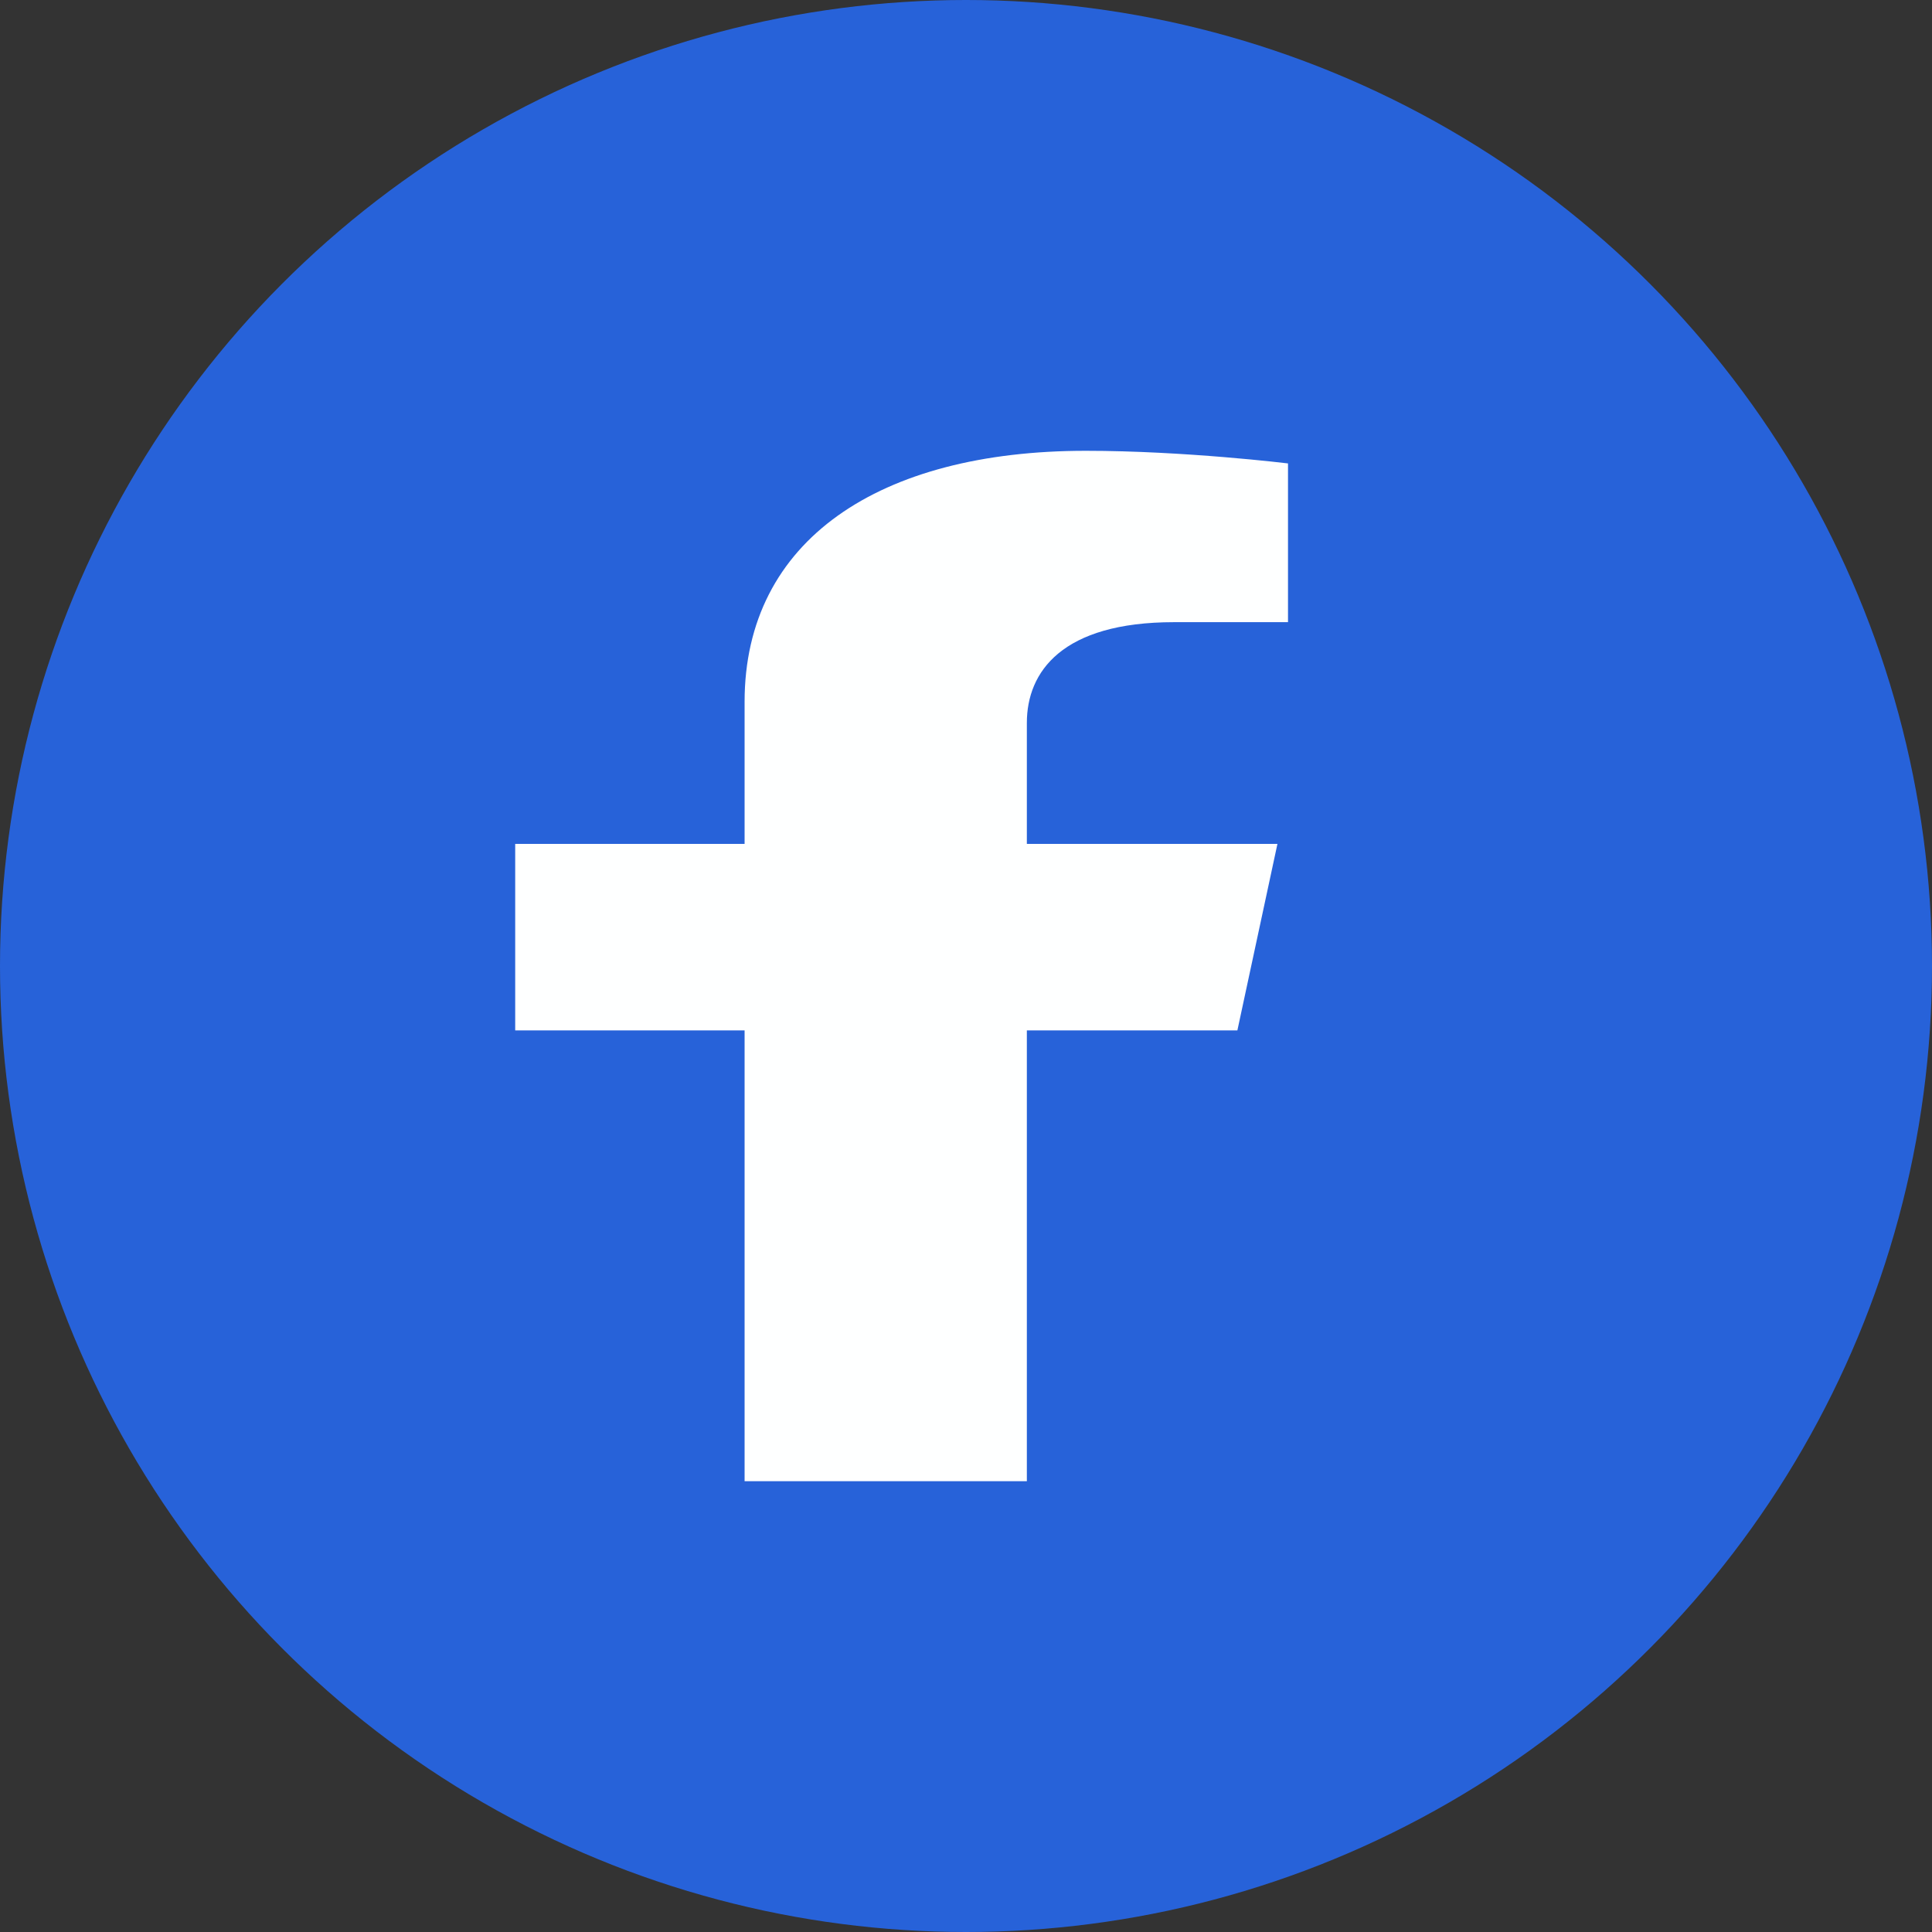 <?xml version="1.0" encoding="UTF-8"?>
<svg width="30px" height="30px" viewBox="0 0 30 30" version="1.1" xmlns="http://www.w3.org/2000/svg" xmlns:xlink="http://www.w3.org/1999/xlink">
    <rect x="0" y="0" width="30" height="30" fill="#333333" stroke="none"/>
    <!-- Generator: Sketch 53 (72520) - https://sketchapp.com -->
    <title>facebook</title>
    <desc>Created with Sketch.</desc>
    <g id="Blog-detail" stroke="none" stroke-width="1" fill="none" fill-rule="evenodd">
        <g id="Blog-detail-v2" transform="translate(-536, -1606)">
            <g id="Group-2" transform="translate(396, 353)">
                <g id="Group-3" transform="translate(0, 339)">
                    <g id="Group" transform="translate(48, 885)">
                        <g id="facebook" transform="translate(92, 29)">
                            <circle id="Oval" fill="#2762D9" cx="15" cy="15" r="15"></circle>
                            <g id="facebook-f" transform="translate(8, 7)" fill="#FEFFFF" fill-rule="nonzero">
                                <path d="M11.214,9 L11.836,6.104 L7.945,6.104 L7.945,4.225 C7.945,3.433 8.489,2.661 10.231,2.661 L12,2.661 L12,0.196 C12,0.196 10.395,0 8.86,0 C5.656,0 3.562,1.387 3.562,3.897 L3.562,6.104 L0,6.104 L0,9 L3.562,9 L3.562,16 L7.945,16 L7.945,9 L11.214,9 Z" id="Path"></path>
                            </g>
                        </g>
                    </g>
                </g>
            </g>
        </g>
    </g>
</svg>